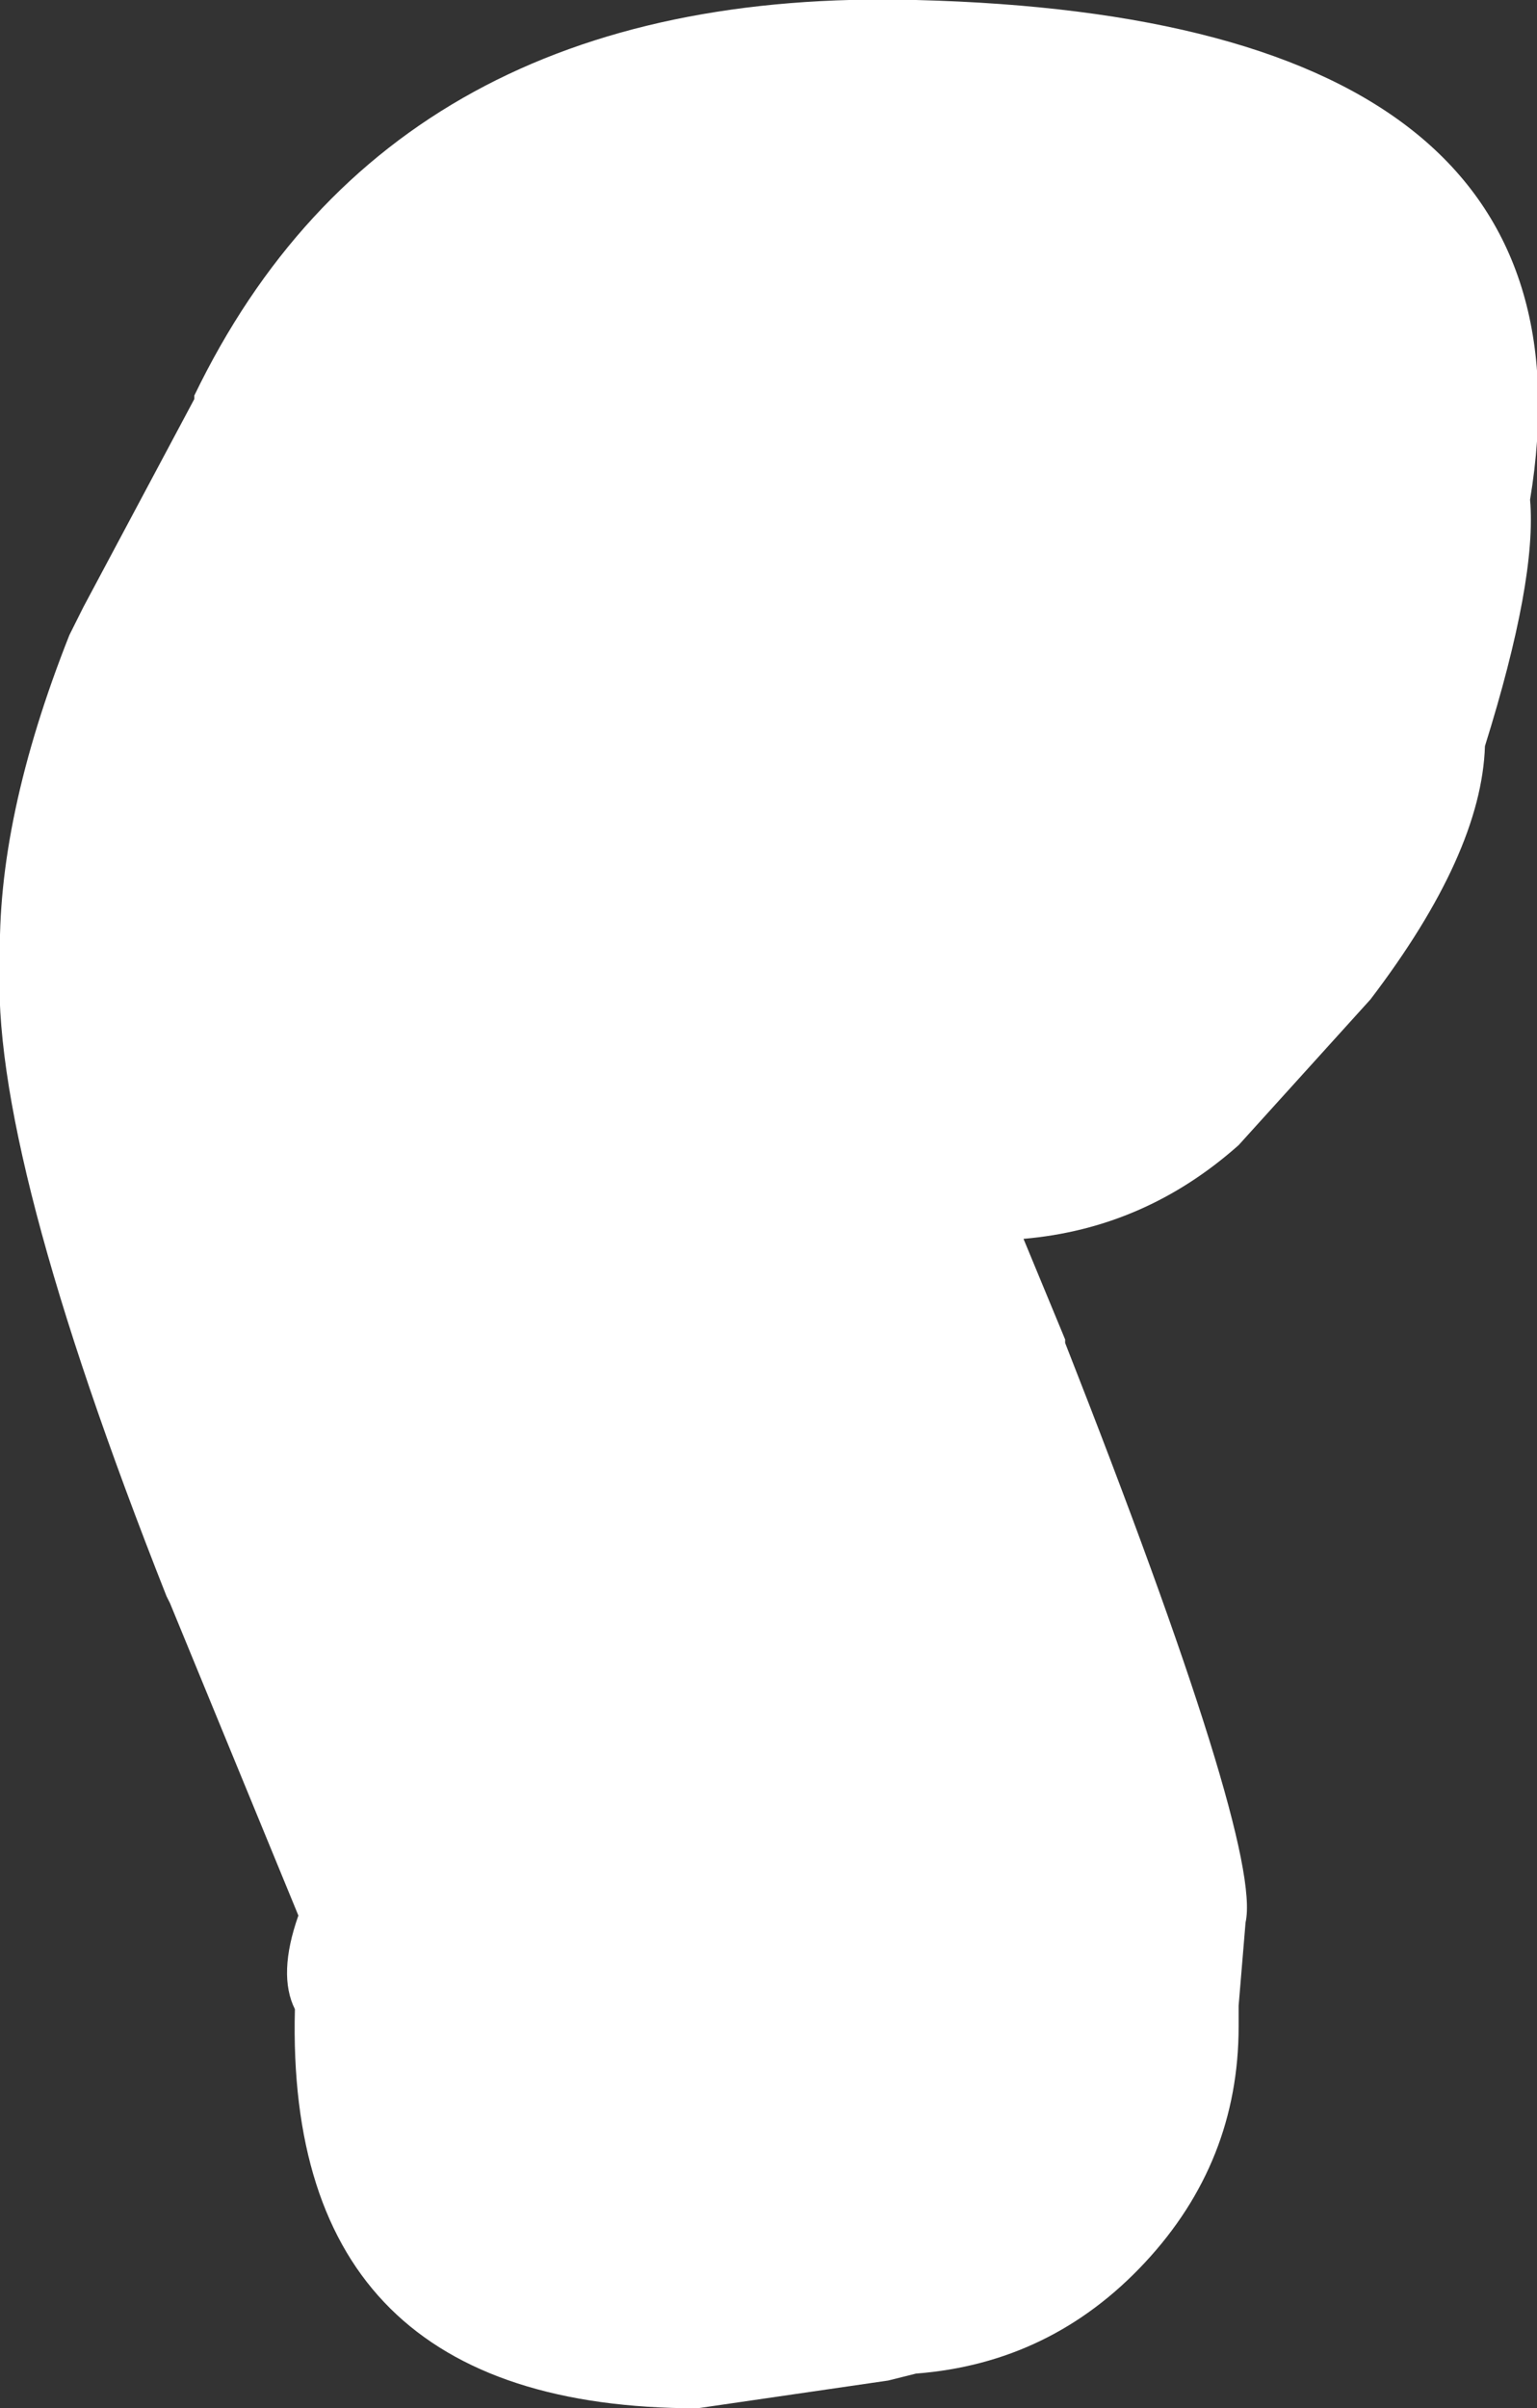 <?xml version="1.0" encoding="UTF-8" standalone="no"?>
<svg xmlns:xlink="http://www.w3.org/1999/xlink" height="34.7px" width="22.15px" xmlns="http://www.w3.org/2000/svg">
  <rect width="100%" height="100%" fill="#333333" stroke="none"/>
  <g transform="matrix(1.0, 0.0, 0.0, 1.0, 17.85, 57.1)">
    <path d="M0.0 -27.9 Q0.0 -25.95 -1.35 -24.5 -2.7 -23.05 -4.65 -22.9 L-4.85 -22.85 -5.05 -22.8 -7.8 -22.4 Q-13.75 -22.4 -13.6 -28.15 -13.85 -28.65 -13.55 -29.5 L-15.4 -34.0 -15.45 -34.1 Q-18.0 -40.55 -17.85 -43.25 -17.9 -45.3 -16.85 -47.95 L-16.65 -48.35 -15.05 -51.35 -15.05 -51.4 Q-12.2 -57.3 -4.65 -57.1 5.35 -56.85 4.2 -49.9 4.3 -48.75 3.55 -46.35 3.5 -44.8 1.9 -42.7 L0.0 -40.6 Q-1.35 -39.4 -3.1 -39.25 L-2.5 -37.8 -2.5 -37.75 Q0.35 -30.5 0.1 -29.4 L0.0 -28.2 0.0 -27.9" fill="#ffffff" fill-rule="evenodd" stroke="none"/>
  </g>
</svg>
